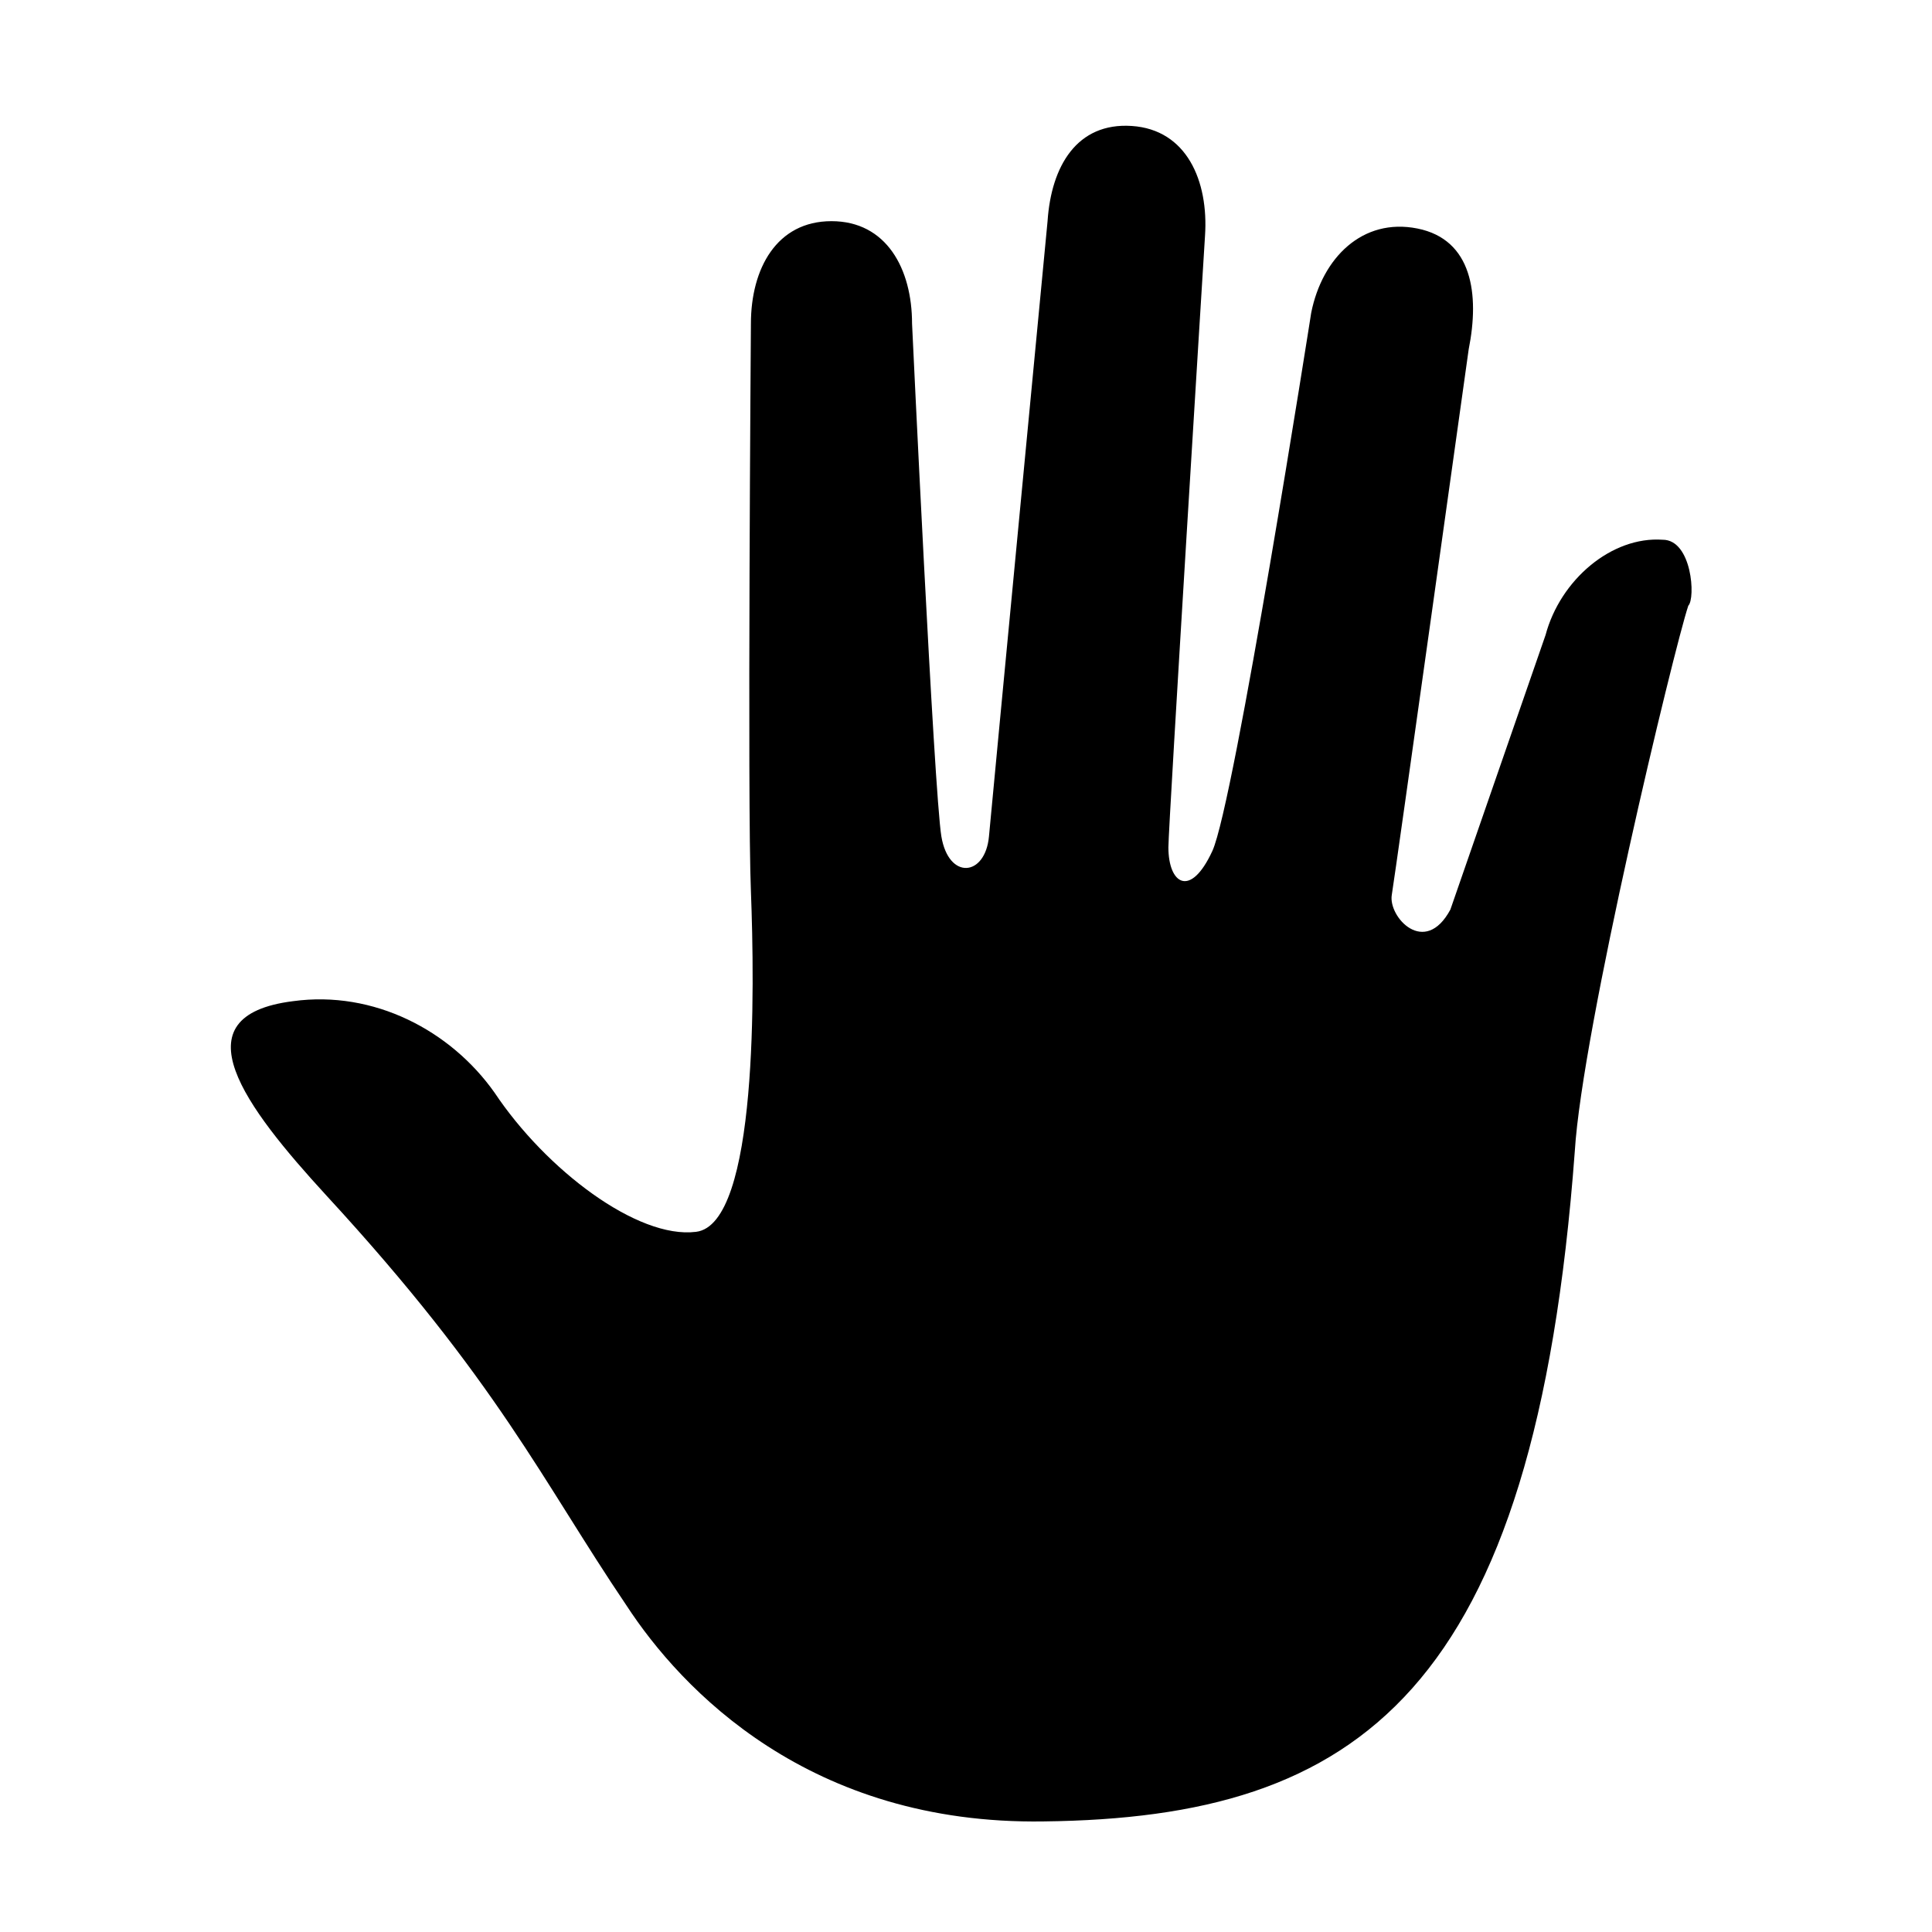 <?xml version="1.0" encoding="UTF-8"?>
<!-- Uploaded to: SVG Repo, www.svgrepo.com, Generator: SVG Repo Mixer Tools -->
<svg fill="#000000" width="800px" height="800px" version="1.1" viewBox="144 144 512 512" xmlns="http://www.w3.org/2000/svg">
 <path d="m584.65 287.04c-13.586-0.973-27.172 10.676-31.055 25.23l-25.23 72.781c-6.793 12.617-16.496 1.941-15.527-3.879 0.973-5.824 20.379-144.59 20.379-144.59 2.91-14.555 0.973-29.113-13.586-32.023-14.555-2.91-25.23 7.766-28.145 22.32 0 0-20.379 130.04-26.203 142.65-5.824 12.617-11.645 8.734-11.645-0.973 0-5.824 9.703-162.06 9.703-162.06 0.973-14.555-4.852-28.145-19.406-29.113-14.555-0.973-21.352 10.676-22.32 25.23 0 0-14.555 152.36-15.527 163.03-0.973 10.676-10.676 11.645-12.617 0-1.941-11.645-7.766-135.86-7.766-135.86 0-14.555-6.793-27.172-21.352-27.172-14.559 0-21.352 12.617-21.352 27.172 0 0-0.973 127.12 0 150.42 0.973 25.23 1.941 88.309-14.555 90.246-15.527 1.941-39.785-16.496-53.375-36.875-11.645-16.496-32.023-27.172-53.375-24.258-31.055 3.879-12.617 28.145 8.734 51.434 45.609 49.488 57.254 75.691 79.578 108.69 14.555 22.32 48.523 58.227 110.62 57.254 83.457-0.973 130.04-33.969 140.71-177.59 1.941-32.023 26.203-132.95 30.082-144.59 1.949-1.949 0.984-17.477-6.781-17.477z"/>
</svg>